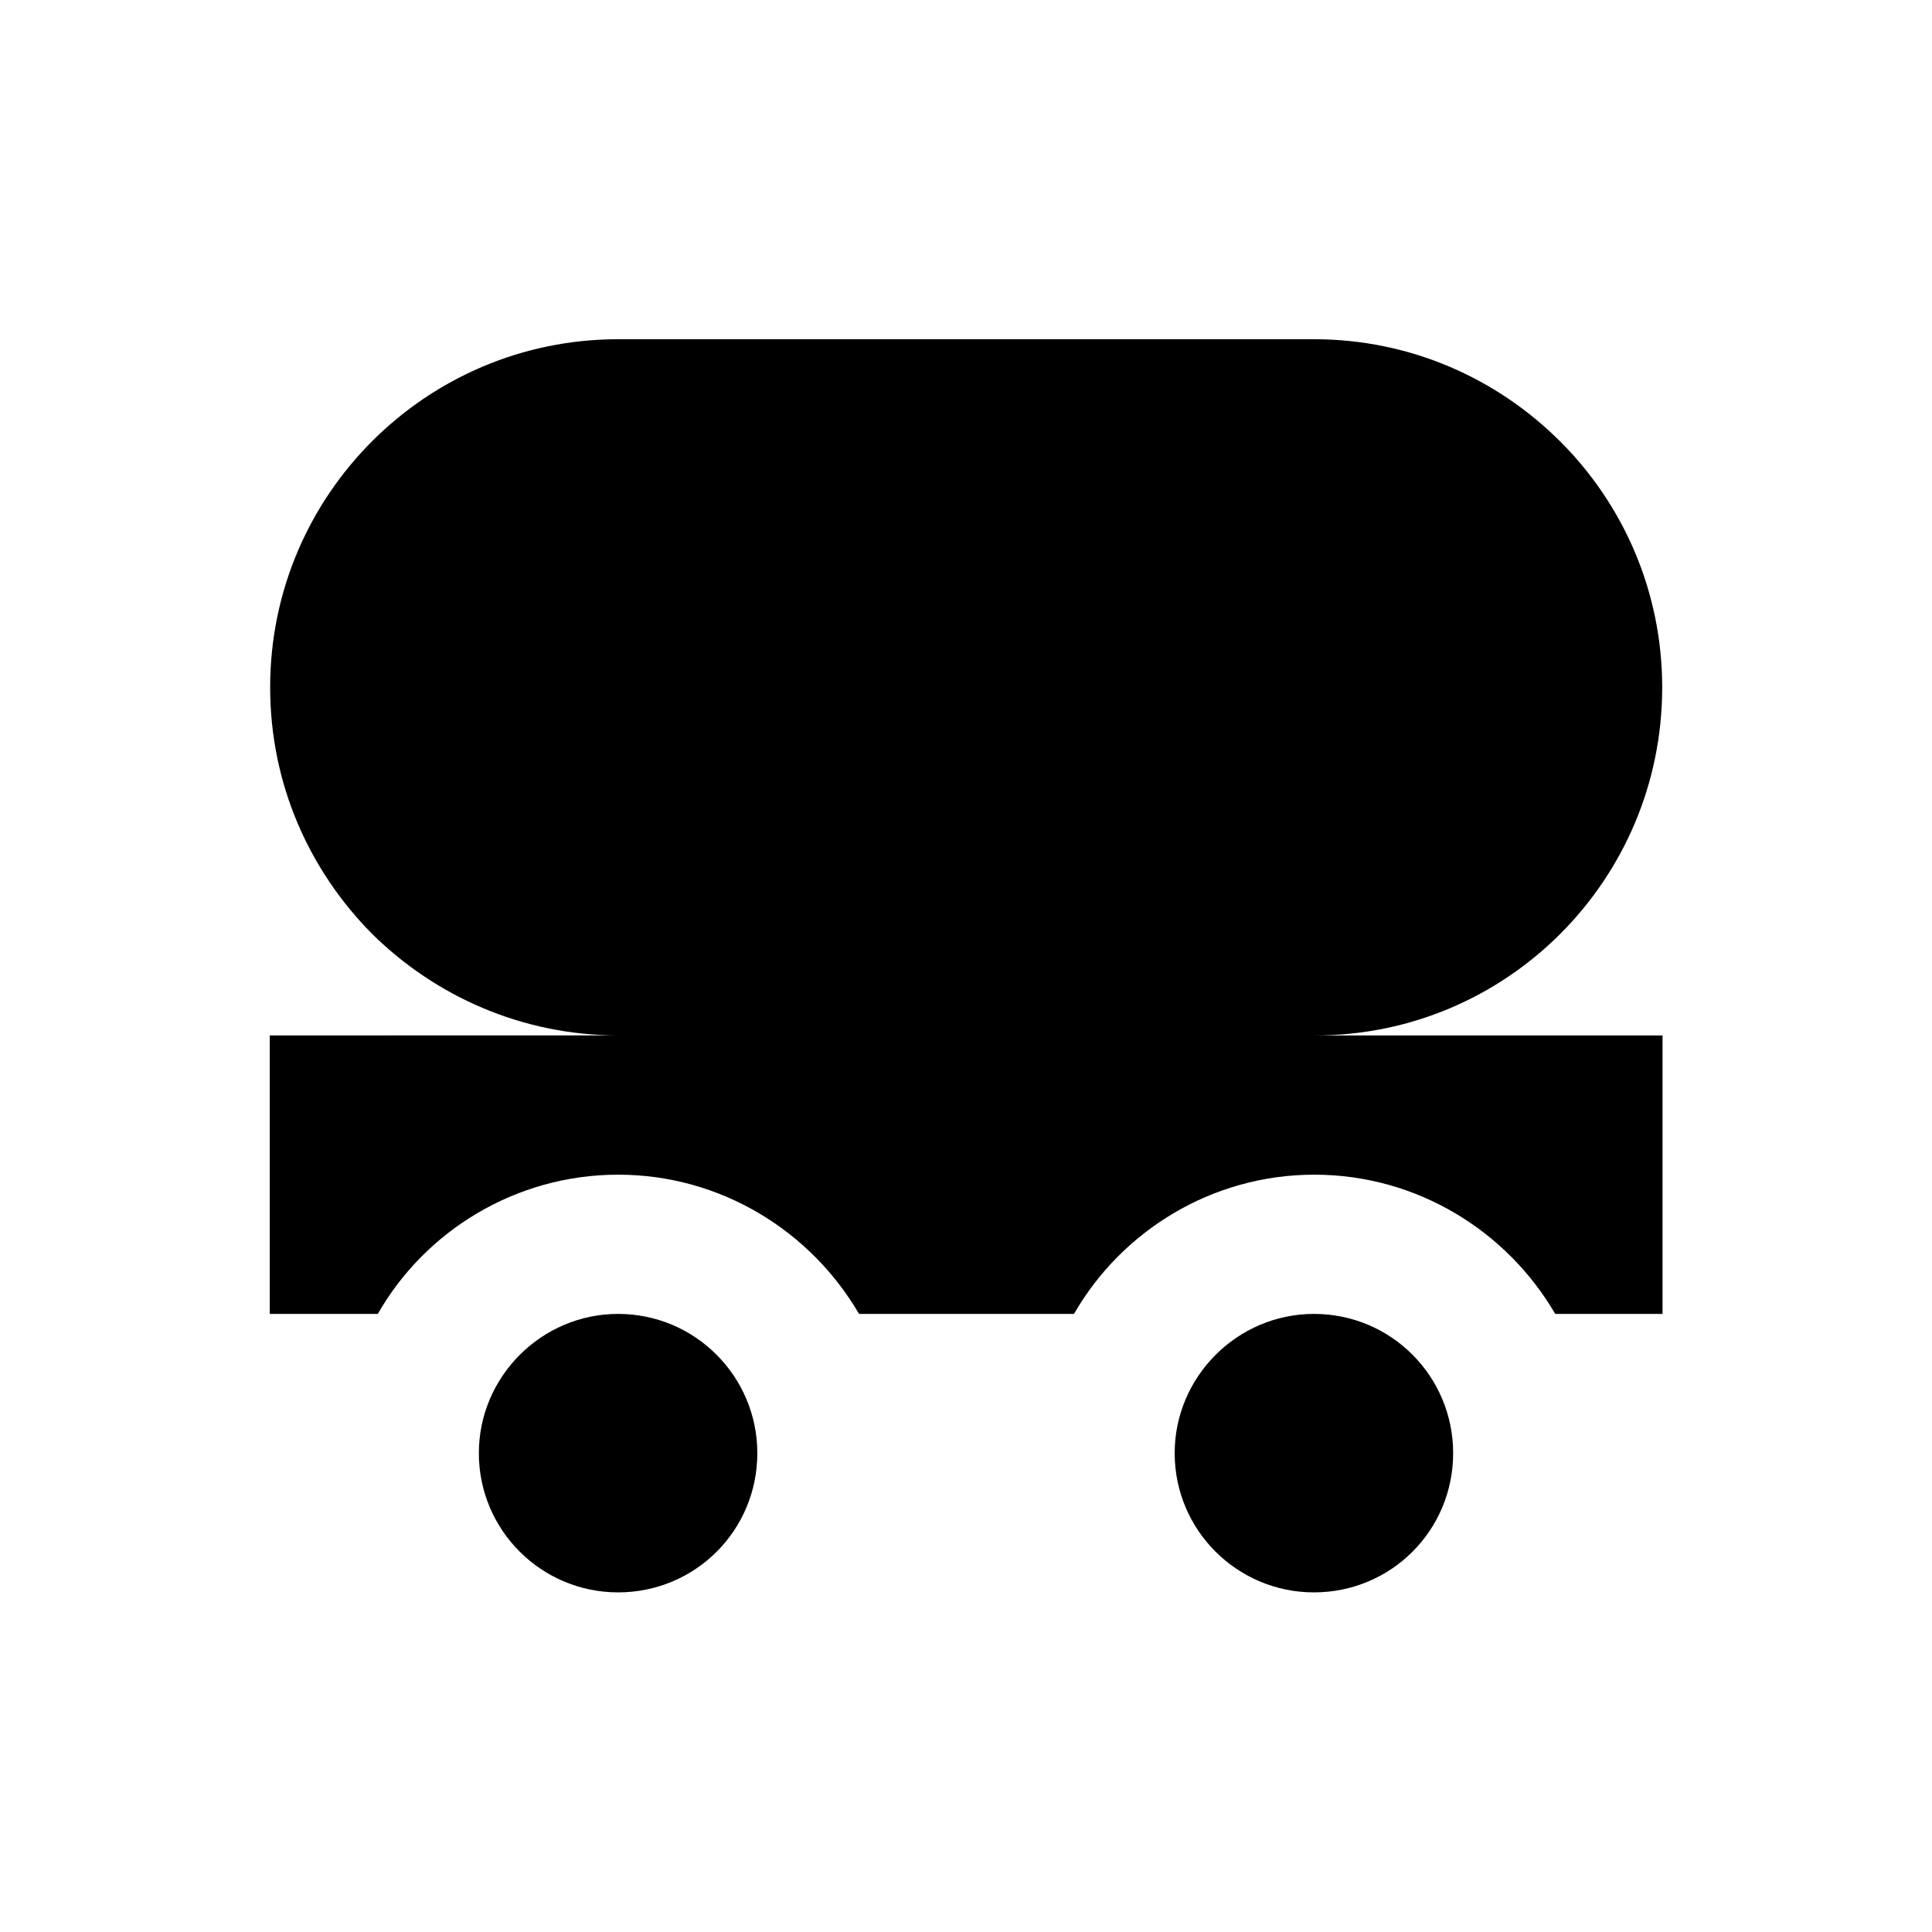 <?xml version="1.0" encoding="UTF-8"?>
<!-- Uploaded to: SVG Repo, www.svgrepo.com, Generator: SVG Repo Mixer Tools -->
<svg fill="#000000" width="800px" height="800px" version="1.1" viewBox="144 144 512 512" xmlns="http://www.w3.org/2000/svg">
 <g>
  <path d="m584.5 326.2c0-25.484-10.332-48.512-26.961-65.141-16.828-16.828-39.852-27.16-65.336-27.16h-184.41c-50.871 0-92.199 41.328-92.199 92.199 0 25.684 10.332 48.512 26.961 65.336 16.828 16.629 39.852 26.961 65.336 26.961l-92.398 0.004v73.801h28.633c12.496-21.941 36.508-36.898 63.664-36.898 27.258 0 51.07 14.957 63.863 36.898h56.973c12.594-21.941 36.508-36.898 63.664-36.898 27.258 0 51.07 14.957 63.863 36.898h28.438v-73.801h-92.199c50.777 0.098 92.105-41.129 92.105-92.199z"/>
  <path d="m307.8 492.2c-20.27 0-36.898 16.629-36.898 36.898 0 20.469 16.629 36.898 36.898 36.898 20.469 0 36.898-16.434 36.898-36.898 0.004-20.27-16.43-36.898-36.898-36.898z"/>
  <path d="m492.2 492.2c-20.27 0-36.898 16.629-36.898 36.898 0 20.469 16.629 36.898 36.898 36.898 20.469 0 36.898-16.434 36.898-36.898 0.004-20.27-16.332-36.898-36.898-36.898z"/>
 </g>
</svg>